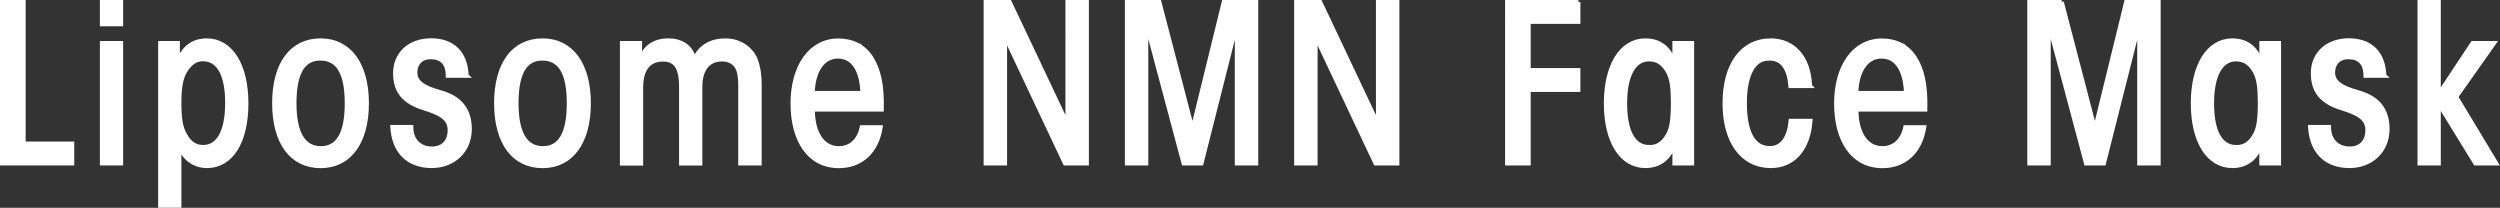 <?xml version="1.0" encoding="UTF-8"?>
<svg id="_レイヤー_2" data-name="レイヤー 2" xmlns="http://www.w3.org/2000/svg" viewBox="0 0 277.2 23.04">
  <rect x="0" y="0" width="277.2" height="23.04" fill="#333333" stroke="none"/>
  <defs>
    <style>
      .cls-1 {
        fill: #fff;
        stroke: #fff;
        stroke-miterlimit: 10;
        stroke-width: .45px;
      }
    </style>
  </defs>
  <g id="_レイヤー_3" data-name="レイヤー 3">
    <g>
      <path class="cls-1" d="M2.62.22v15.7h5.39v2.2H.22V.22h2.39Z"/>
      <path class="cls-1" d="M13.43.22v2.47h-2.13V.22h2.13ZM13.43,4.77v13.35h-2.13V4.77h2.13Z"/>
      <path class="cls-1" d="M27.32,11.47c0,4.18-1.62,6.94-4.38,6.94-1.45,0-2.56-.87-3.07-2.25.02.56.02,1.09.02,1.64v5.01h-2.13V4.77h1.96v2.15c.6-1.64,1.67-2.44,3.22-2.44,2.61,0,4.38,2.66,4.38,6.99ZM20.69,15.24c.41.63.97,1.06,1.84,1.06,1.74,0,2.66-1.81,2.66-4.89s-.92-4.84-2.68-4.84c-.87,0-1.4.46-1.89,1.19-.58.85-.73,2.06-.73,3.68,0,2.2.27,2.97.8,3.8Z"/>
      <path class="cls-1" d="M40.68,11.45c0,4.33-1.93,6.97-5.13,6.97s-5.15-2.59-5.15-6.97,1.93-6.97,5.15-6.97,5.13,2.68,5.13,6.97ZM35.57,16.43c1.86,0,2.88-1.52,2.88-4.98s-1.02-4.96-2.95-4.96-2.85,1.67-2.85,4.96.99,4.98,2.93,4.98Z"/>
      <path class="cls-1" d="M51.75,8.4h-2.1c0-1.45-.75-2.06-1.91-2.06-1.04,0-1.69.7-1.69,1.69s.7,1.62,2.78,2.2c2.15.6,3.26,1.89,3.26,4.09,0,2.44-1.84,4.09-4.21,4.09-2.49,0-4.21-1.45-4.38-4.33h2.1c0,1.45.9,2.39,2.3,2.39,1.33,0,1.96-.92,1.96-2.01s-.6-1.77-2.81-2.44c-2.22-.68-3.24-1.84-3.24-3.92s1.55-3.63,3.99-3.63,3.85,1.43,3.94,3.92Z"/>
      <path class="cls-1" d="M65.29,11.45c0,4.33-1.93,6.97-5.13,6.97s-5.15-2.59-5.15-6.97,1.93-6.97,5.15-6.97,5.13,2.68,5.13,6.97ZM60.19,16.43c1.86,0,2.88-1.52,2.88-4.98s-1.02-4.96-2.95-4.96-2.85,1.67-2.85,4.96.99,4.98,2.93,4.98Z"/>
      <path class="cls-1" d="M76.99,6.63c.63-1.6,2.08-2.15,3.41-2.15s2.39.56,3.1,1.57c.51.75.73,2.13.73,3.27v8.8h-2.15v-8.56c0-.82-.07-1.43-.24-1.86-.34-.87-1.14-1.11-1.77-1.11-1.79,0-2.42,1.43-2.42,3.05v8.49h-2.13v-8.51c0-2.32-.75-3.02-2.01-3.02-1.62,0-2.42,1.14-2.42,3.1v8.44h-2.13V4.77h2.01c0,.65,0,1.33-.02,1.98.46-1.4,1.43-2.27,3.17-2.27,1.35,0,2.54.63,2.88,2.15Z"/>
      <path class="cls-1" d="M96.63,6.44c.77,1.23,1.21,2.88,1.14,5.71h-7.64c0,2.68,1.14,4.28,2.88,4.28,1.33,0,2.25-.9,2.54-2.32h2.1c-.43,2.71-2.15,4.31-4.64,4.31-3.29,0-5.13-2.85-5.13-6.94s1.96-6.99,5.08-6.99c1.57,0,2.85.65,3.68,1.96ZM95.63,10.31c-.1-2.59-1.06-4.04-2.73-4.04s-2.73,1.62-2.78,4.04h5.51Z"/>
      <path class="cls-1" d="M111.95.22l6.41,13.54V.22h2.15v17.9h-2.42l-6.65-14.08v14.08h-2.15V.22h2.66Z"/>
      <path class="cls-1" d="M128.55.22l3.68,14.1,3.46-14.1h3.6v17.9h-2.15V2.62l-3.92,15.5h-1.98l-4.14-15.5v15.5h-2.15V.22h3.6Z"/>
      <path class="cls-1" d="M146.38.22l6.41,13.54V.22h2.15v17.9h-2.42l-6.65-14.08v14.08h-2.15V.22h2.66Z"/>
      <path class="cls-1" d="M175.01.22v2.2h-5.51v5.35h5.51v2.2h-5.51v8.15h-2.39V.22h7.91Z"/>
      <path class="cls-1" d="M185.66,6.97v-2.2h1.96v13.35h-1.96v-2.13c-.6,1.62-1.69,2.42-3.22,2.42-2.66,0-4.38-2.71-4.38-6.94s1.72-6.99,4.38-6.99c1.38,0,2.61.65,3.22,2.49ZM182.85,16.31c.87,0,1.43-.36,1.91-1.06.48-.73.73-1.48.73-3.8,0-1.62-.1-2.83-.65-3.68-.46-.7-1.02-1.19-2.01-1.19-1.64,0-2.64,1.77-2.64,4.86s.92,4.86,2.66,4.86Z"/>
      <path class="cls-1" d="M200.71,9.54h-2.18c-.17-1.91-.89-3.05-2.3-3.05-1.02,0-1.57.44-2.03,1.23-.48.87-.73,2.1-.73,3.72,0,3.36,1.02,4.98,2.76,4.98,1.45,0,2.15-1.26,2.32-3.02h2.2c-.24,3.17-1.93,5.01-4.38,5.01-3.27,0-5.15-2.81-5.15-6.94,0-4.38,2.01-6.99,5.1-6.99,2.52,0,4.26,1.84,4.38,5.05Z"/>
      <path class="cls-1" d="M212.34,6.44c.77,1.23,1.21,2.88,1.14,5.71h-7.64c0,2.68,1.14,4.28,2.88,4.28,1.33,0,2.25-.9,2.54-2.32h2.1c-.43,2.71-2.15,4.31-4.64,4.31-3.29,0-5.13-2.85-5.13-6.94s1.96-6.99,5.08-6.99c1.57,0,2.85.65,3.68,1.96ZM211.34,10.31c-.1-2.59-1.06-4.04-2.73-4.04s-2.73,1.62-2.78,4.04h5.51Z"/>
      <path class="cls-1" d="M228.61.22l3.68,14.1,3.46-14.1h3.6v17.9h-2.15V2.62l-3.92,15.5h-1.98l-4.14-15.5v15.5h-2.15V.22h3.6Z"/>
      <path class="cls-1" d="M250.74,6.97v-2.2h1.96v13.35h-1.96v-2.13c-.6,1.62-1.69,2.42-3.22,2.42-2.66,0-4.38-2.71-4.38-6.94s1.72-6.99,4.38-6.99c1.38,0,2.61.65,3.22,2.49ZM247.93,16.31c.87,0,1.43-.36,1.91-1.06.48-.73.73-1.48.73-3.8,0-1.62-.1-2.83-.65-3.68-.46-.7-1.02-1.19-2.01-1.19-1.64,0-2.64,1.77-2.64,4.86s.92,4.86,2.66,4.86Z"/>
      <path class="cls-1" d="M264.39,8.4h-2.1c0-1.45-.75-2.06-1.91-2.06-1.04,0-1.69.7-1.69,1.69s.7,1.62,2.78,2.2c2.15.6,3.26,1.89,3.26,4.09,0,2.44-1.84,4.09-4.21,4.09-2.49,0-4.21-1.45-4.38-4.33h2.1c0,1.45.9,2.39,2.3,2.39,1.33,0,1.96-.92,1.96-2.01s-.6-1.77-2.81-2.44c-2.22-.68-3.24-1.84-3.24-3.92s1.55-3.63,3.99-3.63,3.85,1.43,3.94,3.92Z"/>
      <path class="cls-1" d="M270.41.22v10.21l3.75-5.66h2.39l-4.21,5.97,4.45,7.38h-2.32l-4.06-6.6v6.6h-2.13V.22h2.13Z"/>
    </g>
  </g>
</svg>